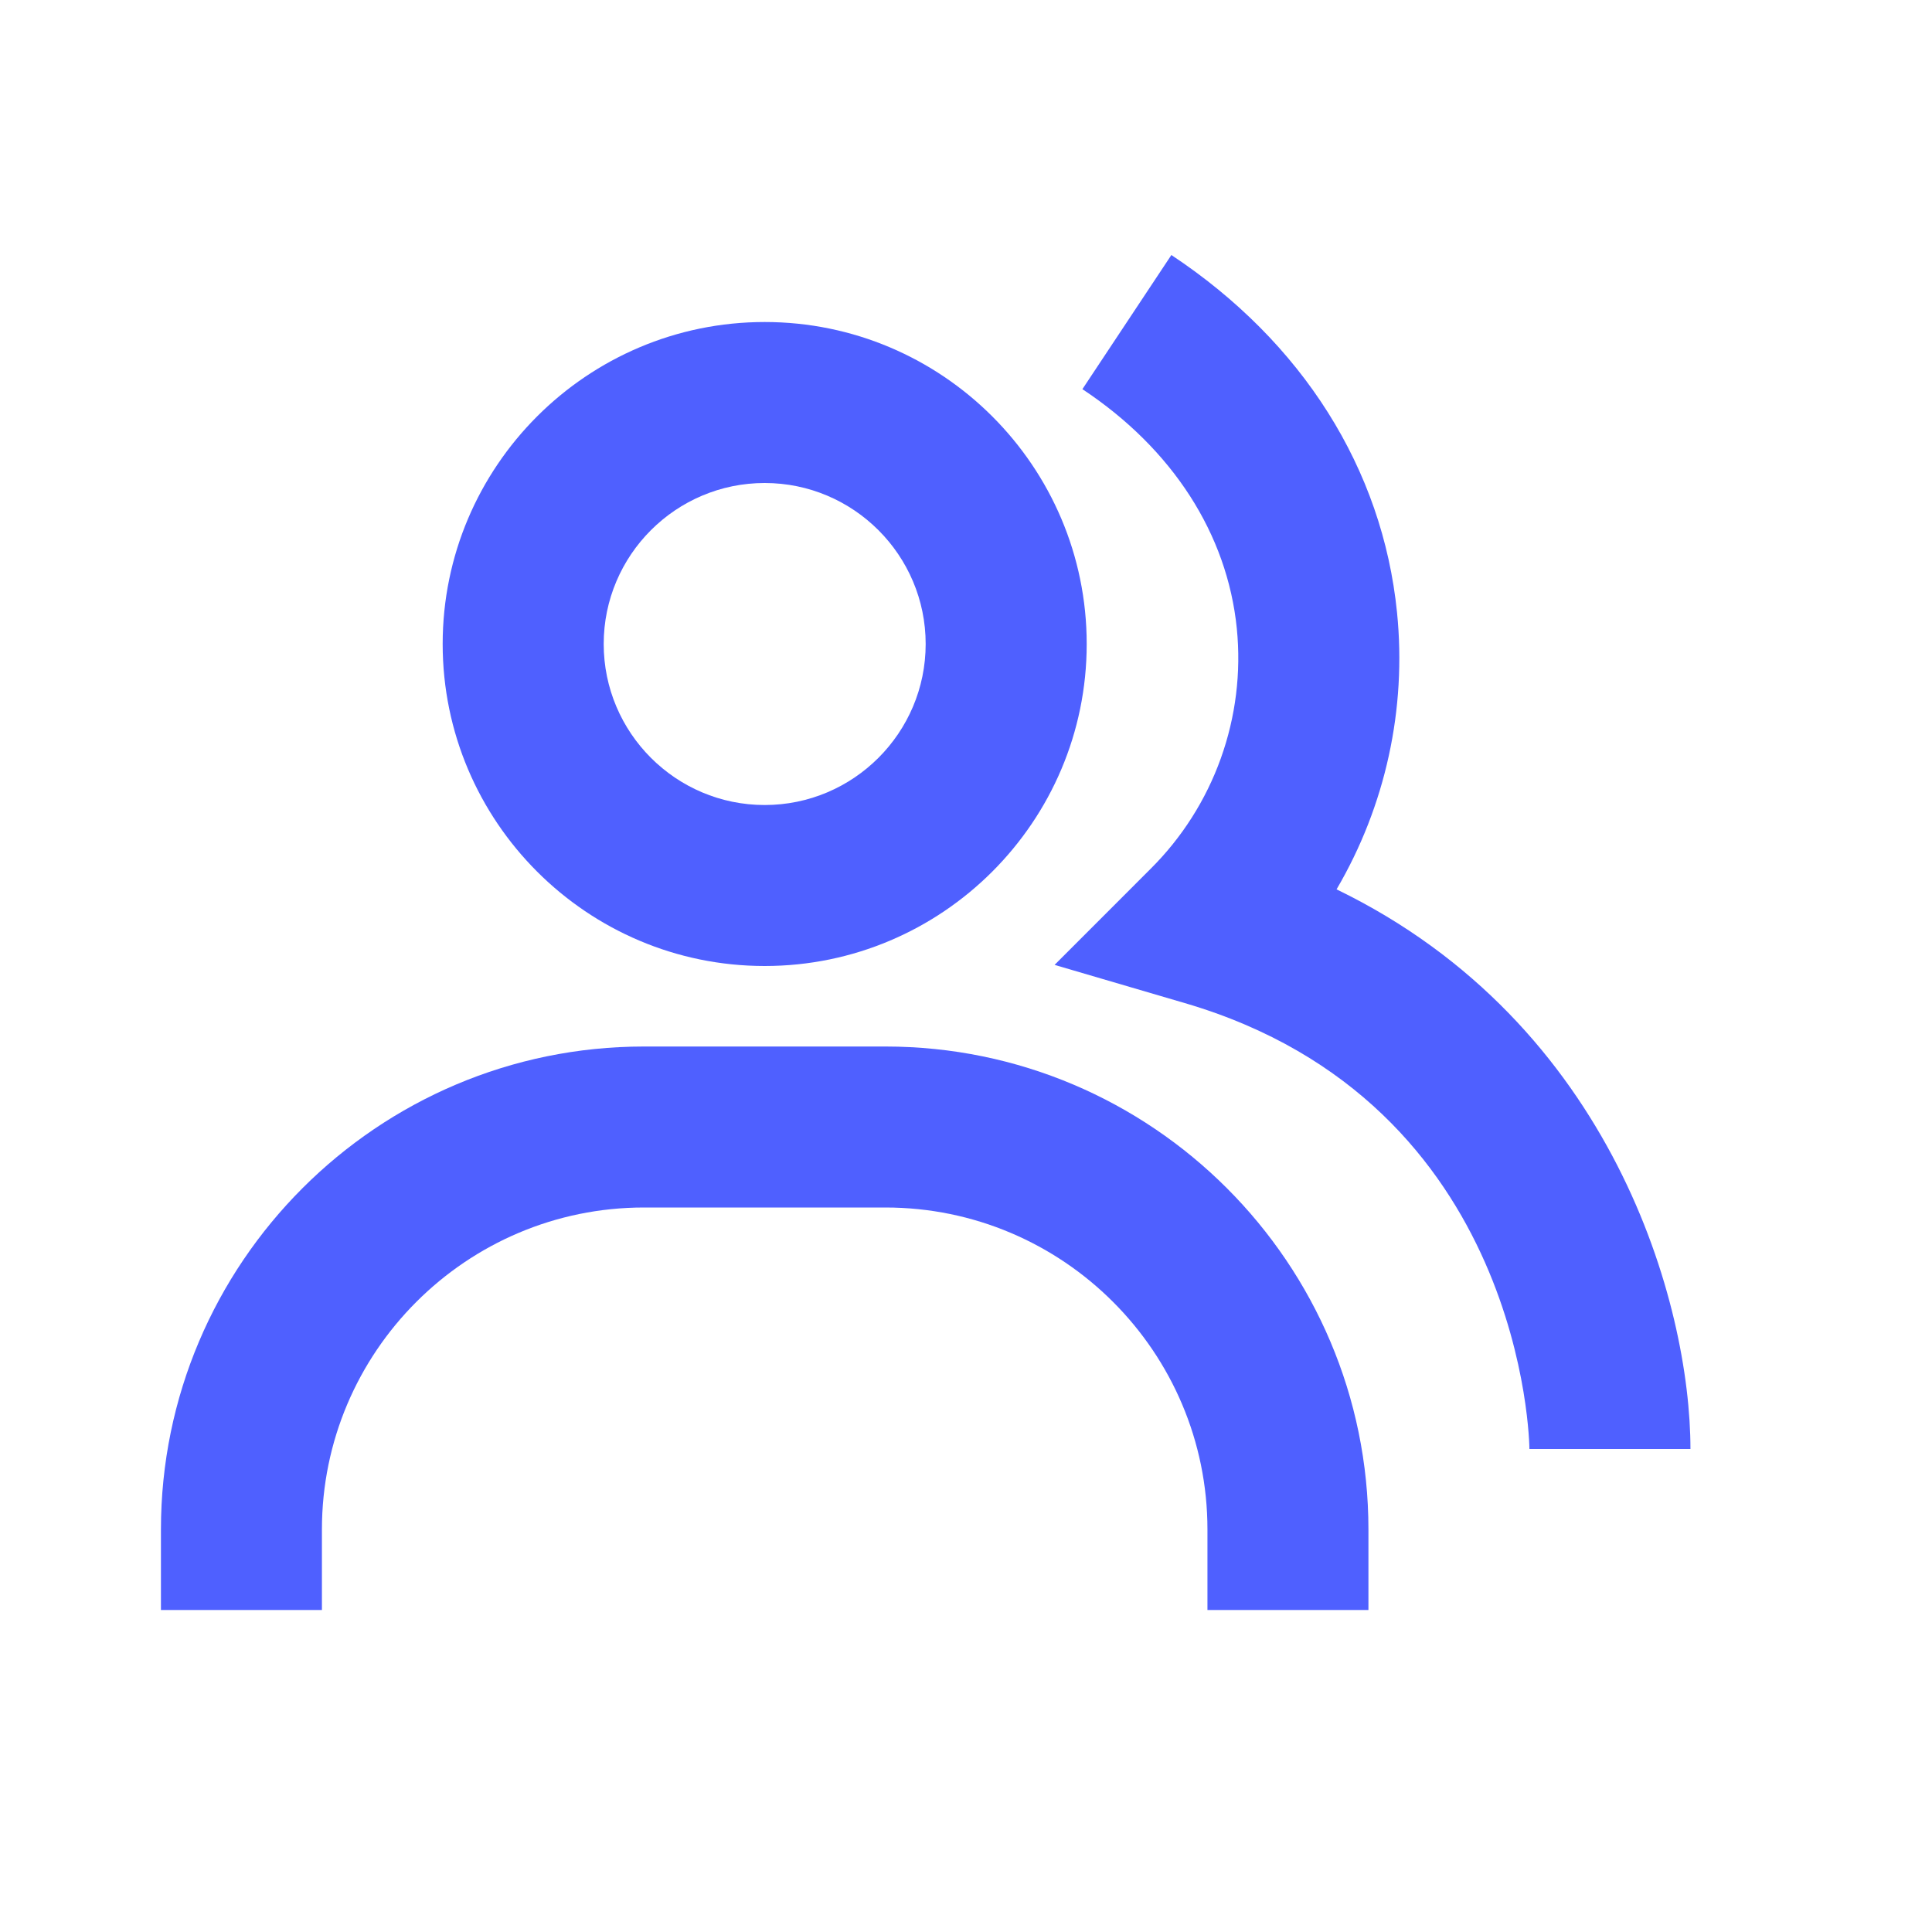 <svg width="40" height="40" viewBox="0 0 40 40" fill="none" xmlns="http://www.w3.org/2000/svg">
<path d="M27.672 18.413C28.687 16.683 29.125 14.675 28.924 12.68C28.625 9.707 26.965 7.078 24.252 5.28L22.41 8.057C24.275 9.293 25.41 11.055 25.607 13.013C25.698 13.923 25.584 14.842 25.275 15.703C24.966 16.564 24.469 17.345 23.82 17.99L21.834 19.977L24.53 20.768C31.584 22.835 31.665 29.928 31.665 30H34.999C34.999 27.018 33.405 21.192 27.672 18.413Z" fill="#4F60FF"/>
<path d="M15.832 20C19.509 20 22.499 17.01 22.499 13.333C22.499 9.657 19.509 6.667 15.832 6.667C12.155 6.667 9.165 9.657 9.165 13.333C9.165 17.01 12.155 20 15.832 20ZM15.832 10C17.67 10 19.165 11.495 19.165 13.333C19.165 15.172 17.67 16.667 15.832 16.667C13.994 16.667 12.499 15.172 12.499 13.333C12.499 11.495 13.994 10 15.832 10ZM18.332 21.667H13.332C7.817 21.667 3.332 26.152 3.332 31.667V33.333H6.665V31.667C6.665 27.99 9.655 25 13.332 25H18.332C22.009 25 24.999 27.99 24.999 31.667V33.333H28.332V31.667C28.332 26.152 23.847 21.667 18.332 21.667Z" fill="#4F60FF"/>
</svg>

